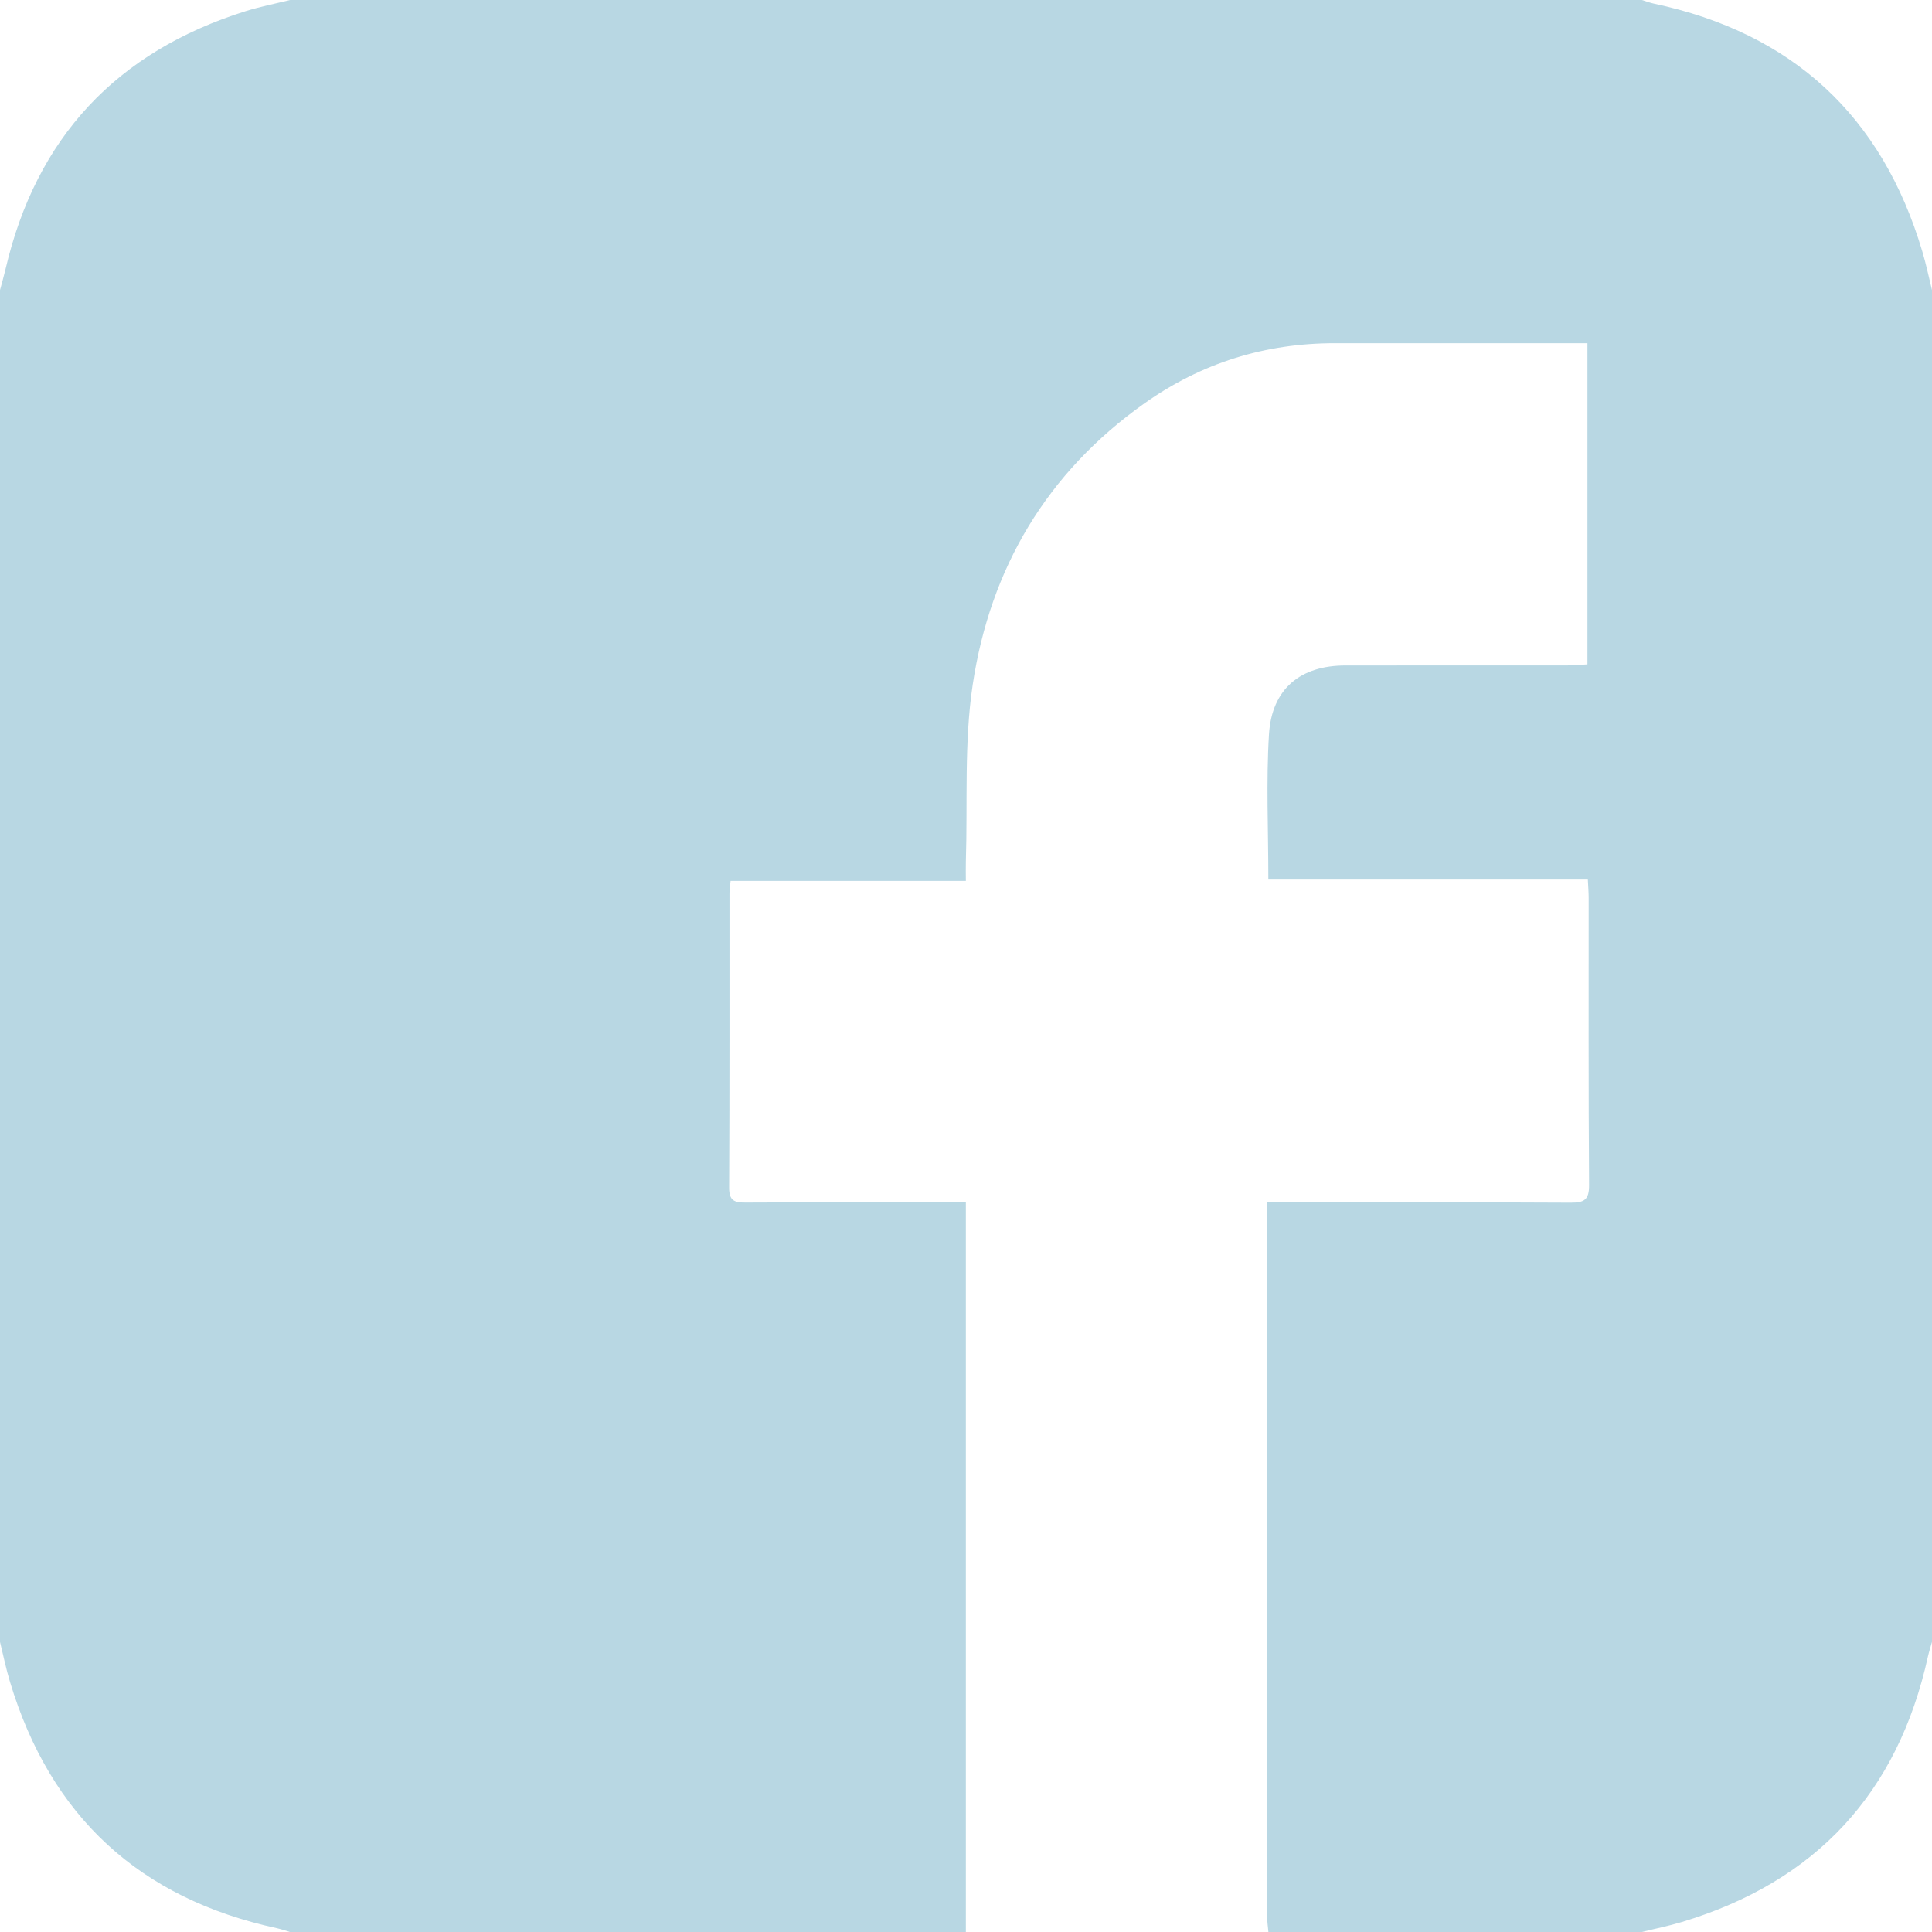 <!-- Generator: Adobe Illustrator 22.0.1, SVG Export Plug-In  -->
<svg version="1.1"
	 xmlns="http://www.w3.org/2000/svg" xmlns:xlink="http://www.w3.org/1999/xlink" xmlns:a="http://ns.adobe.com/AdobeSVGViewerExtensions/3.0/"
	 x="0px" y="0px" width="33.021px" height="33.021px" viewBox="0 0 33.021 33.021"
	 style="enable-background:new 0 0 33.021 33.021;" xml:space="preserve">
<style type="text/css">
	.st0{fill:#B8D7E3;}
</style>
<defs>
</defs>
<g>
	<g>
		<path class="st0" d="M33.021,4.958c0,7.701,0,15.403,0,23.104c-0.023,0.083-0.05,0.165-0.069,0.249
			c-0.515,2.335-1.915,3.849-4.205,4.539c-0.225,0.068-0.457,0.114-0.685,0.171c-2.128,0-4.255,0-6.383,0
			c-0.008-0.095-0.023-0.191-0.023-0.286c-0.001-3.947-0.001-7.894-0.001-11.841c0-0.103,0-0.206,0-0.343c0.134,0,0.236,0,0.339,0
			c1.617,0,3.235-0.004,4.852,0.005c0.233,0.001,0.316-0.05,0.314-0.303c-0.012-1.635-0.006-3.27-0.007-4.905
			c0-0.094-0.008-0.187-0.014-0.315c-1.838,0-3.651,0-5.461,0c0-0.852-0.039-1.67,0.011-2.484c0.049-0.778,0.539-1.175,1.308-1.175
			c1.266,0,2.532,0,3.797-0.001c0.111,0,0.223-0.012,0.338-0.018c0-1.839,0-3.653,0-5.489c-0.106,0-0.193,0-0.279,0
			c-1.345,0-2.69,0.001-4.035,0c-1.195-0.001-2.283,0.337-3.259,1.029c-1.667,1.182-2.634,2.817-2.934,4.808
			c-0.149,0.992-0.085,2.015-0.117,3.024c-0.003,0.101,0,0.201,0,0.329c-1.367,0-2.69,0-4.021,0
			c-0.008,0.087-0.019,0.146-0.019,0.206c-0.001,1.679,0.003,3.358-0.006,5.037c-0.001,0.227,0.094,0.256,0.283,0.255
			c1.143-0.006,2.286-0.003,3.428-0.003c0.103,0,0.206,0,0.335,0c0,4.176,0,8.323,0,12.47c-3.851,0-7.701,0-11.552,0
			C4.884,33,4.811,32.974,4.735,32.957c-2.348-0.507-3.871-1.91-4.564-4.21C0.103,28.522,0.056,28.291,0,28.063
			C0,20.361,0,12.66,0,4.958c0.031-0.117,0.065-0.234,0.093-0.352c0.525-2.256,1.9-3.722,4.104-4.415
			C4.446,0.113,4.704,0.063,4.958,0c7.701,0,15.403,0,23.104,0c0.066,0.02,0.131,0.045,0.198,0.06
			c2.372,0.502,3.905,1.915,4.596,4.239C32.921,4.516,32.967,4.738,33.021,4.958z"/>
	</g>
</g>
</svg>